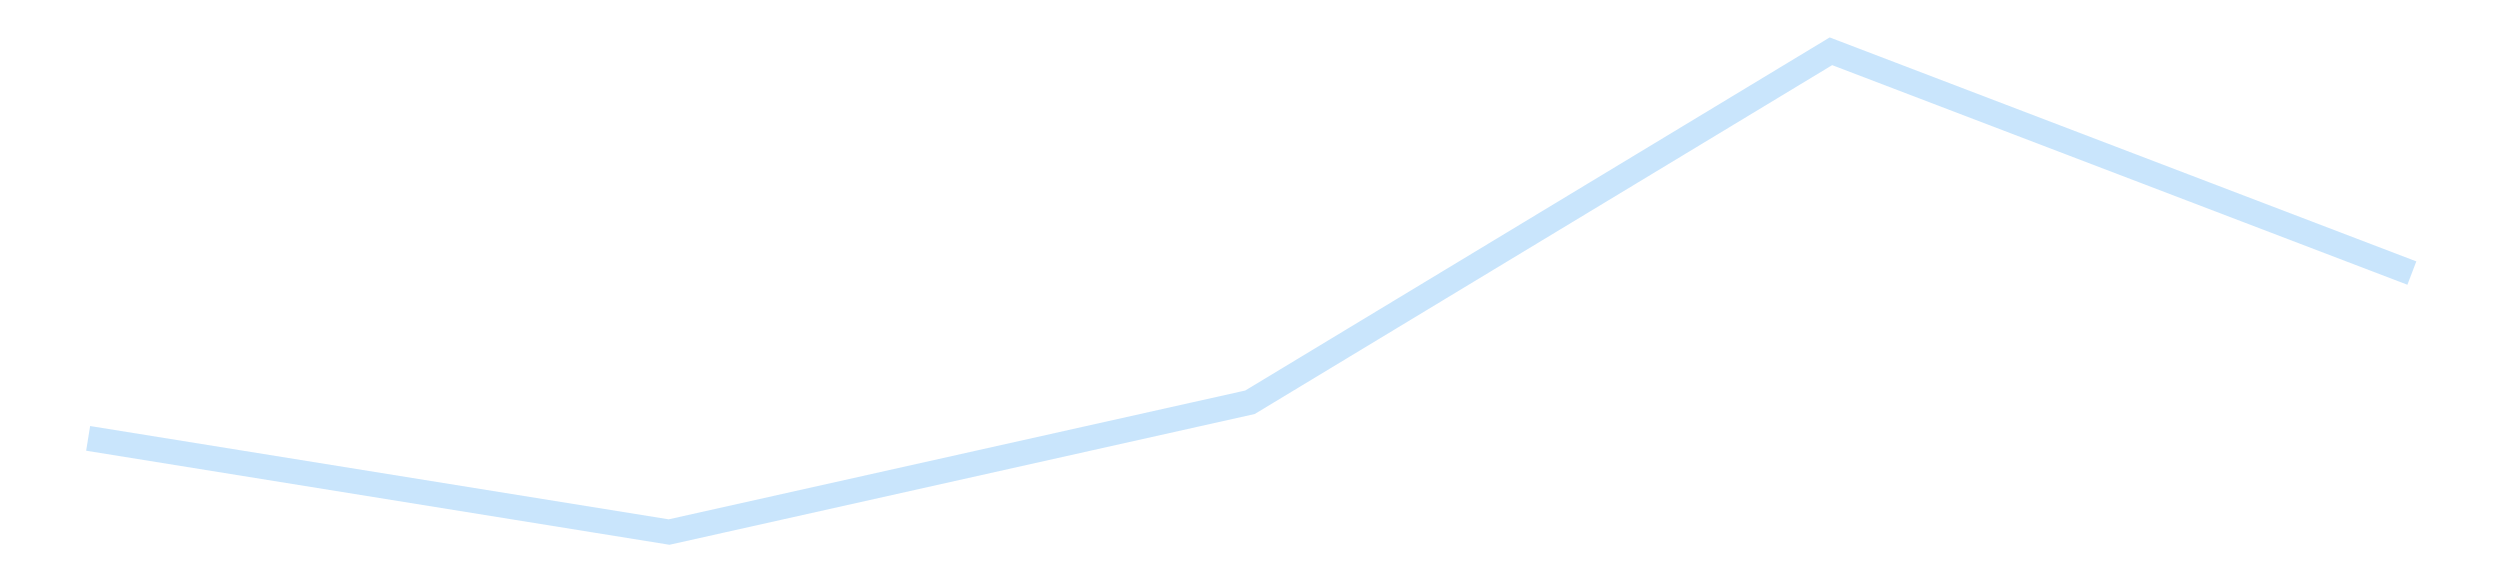 <?xml version='1.0' encoding='utf-8'?>
<svg xmlns="http://www.w3.org/2000/svg" xmlns:xlink="http://www.w3.org/1999/xlink" id="chart-e8642d0e-8cff-46ce-933a-15da4cd48d4d" class="pygal-chart pygal-sparkline" viewBox="0 0 300 70" width="300" height="70"><!--Generated with pygal 3.0.4 (lxml) ©Kozea 2012-2016 on 2025-11-03--><!--http://pygal.org--><!--http://github.com/Kozea/pygal--><defs><style type="text/css">#chart-e8642d0e-8cff-46ce-933a-15da4cd48d4d{-webkit-user-select:none;-webkit-font-smoothing:antialiased;font-family:Consolas,"Liberation Mono",Menlo,Courier,monospace}#chart-e8642d0e-8cff-46ce-933a-15da4cd48d4d .title{font-family:Consolas,"Liberation Mono",Menlo,Courier,monospace;font-size:16px}#chart-e8642d0e-8cff-46ce-933a-15da4cd48d4d .legends .legend text{font-family:Consolas,"Liberation Mono",Menlo,Courier,monospace;font-size:14px}#chart-e8642d0e-8cff-46ce-933a-15da4cd48d4d .axis text{font-family:Consolas,"Liberation Mono",Menlo,Courier,monospace;font-size:10px}#chart-e8642d0e-8cff-46ce-933a-15da4cd48d4d .axis text.major{font-family:Consolas,"Liberation Mono",Menlo,Courier,monospace;font-size:10px}#chart-e8642d0e-8cff-46ce-933a-15da4cd48d4d .text-overlay text.value{font-family:Consolas,"Liberation Mono",Menlo,Courier,monospace;font-size:16px}#chart-e8642d0e-8cff-46ce-933a-15da4cd48d4d .text-overlay text.label{font-family:Consolas,"Liberation Mono",Menlo,Courier,monospace;font-size:10px}#chart-e8642d0e-8cff-46ce-933a-15da4cd48d4d .tooltip{font-family:Consolas,"Liberation Mono",Menlo,Courier,monospace;font-size:14px}#chart-e8642d0e-8cff-46ce-933a-15da4cd48d4d text.no_data{font-family:Consolas,"Liberation Mono",Menlo,Courier,monospace;font-size:64px}
#chart-e8642d0e-8cff-46ce-933a-15da4cd48d4d{background-color:transparent}#chart-e8642d0e-8cff-46ce-933a-15da4cd48d4d path,#chart-e8642d0e-8cff-46ce-933a-15da4cd48d4d line,#chart-e8642d0e-8cff-46ce-933a-15da4cd48d4d rect,#chart-e8642d0e-8cff-46ce-933a-15da4cd48d4d circle{-webkit-transition:150ms;-moz-transition:150ms;transition:150ms}#chart-e8642d0e-8cff-46ce-933a-15da4cd48d4d .graph &gt; .background{fill:transparent}#chart-e8642d0e-8cff-46ce-933a-15da4cd48d4d .plot &gt; .background{fill:transparent}#chart-e8642d0e-8cff-46ce-933a-15da4cd48d4d .graph{fill:rgba(0,0,0,.87)}#chart-e8642d0e-8cff-46ce-933a-15da4cd48d4d text.no_data{fill:rgba(0,0,0,1)}#chart-e8642d0e-8cff-46ce-933a-15da4cd48d4d .title{fill:rgba(0,0,0,1)}#chart-e8642d0e-8cff-46ce-933a-15da4cd48d4d .legends .legend text{fill:rgba(0,0,0,.87)}#chart-e8642d0e-8cff-46ce-933a-15da4cd48d4d .legends .legend:hover text{fill:rgba(0,0,0,1)}#chart-e8642d0e-8cff-46ce-933a-15da4cd48d4d .axis .line{stroke:rgba(0,0,0,1)}#chart-e8642d0e-8cff-46ce-933a-15da4cd48d4d .axis .guide.line{stroke:rgba(0,0,0,.54)}#chart-e8642d0e-8cff-46ce-933a-15da4cd48d4d .axis .major.line{stroke:rgba(0,0,0,.87)}#chart-e8642d0e-8cff-46ce-933a-15da4cd48d4d .axis text.major{fill:rgba(0,0,0,1)}#chart-e8642d0e-8cff-46ce-933a-15da4cd48d4d .axis.y .guides:hover .guide.line,#chart-e8642d0e-8cff-46ce-933a-15da4cd48d4d .line-graph .axis.x .guides:hover .guide.line,#chart-e8642d0e-8cff-46ce-933a-15da4cd48d4d .stackedline-graph .axis.x .guides:hover .guide.line,#chart-e8642d0e-8cff-46ce-933a-15da4cd48d4d .xy-graph .axis.x .guides:hover .guide.line{stroke:rgba(0,0,0,1)}#chart-e8642d0e-8cff-46ce-933a-15da4cd48d4d .axis .guides:hover text{fill:rgba(0,0,0,1)}#chart-e8642d0e-8cff-46ce-933a-15da4cd48d4d .reactive{fill-opacity:.7;stroke-opacity:.8;stroke-width:3}#chart-e8642d0e-8cff-46ce-933a-15da4cd48d4d .ci{stroke:rgba(0,0,0,.87)}#chart-e8642d0e-8cff-46ce-933a-15da4cd48d4d .reactive.active,#chart-e8642d0e-8cff-46ce-933a-15da4cd48d4d .active .reactive{fill-opacity:.8;stroke-opacity:.9;stroke-width:4}#chart-e8642d0e-8cff-46ce-933a-15da4cd48d4d .ci .reactive.active{stroke-width:1.5}#chart-e8642d0e-8cff-46ce-933a-15da4cd48d4d .series text{fill:rgba(0,0,0,1)}#chart-e8642d0e-8cff-46ce-933a-15da4cd48d4d .tooltip rect{fill:transparent;stroke:rgba(0,0,0,1);-webkit-transition:opacity 150ms;-moz-transition:opacity 150ms;transition:opacity 150ms}#chart-e8642d0e-8cff-46ce-933a-15da4cd48d4d .tooltip .label{fill:rgba(0,0,0,.87)}#chart-e8642d0e-8cff-46ce-933a-15da4cd48d4d .tooltip .label{fill:rgba(0,0,0,.87)}#chart-e8642d0e-8cff-46ce-933a-15da4cd48d4d .tooltip .legend{font-size:.8em;fill:rgba(0,0,0,.54)}#chart-e8642d0e-8cff-46ce-933a-15da4cd48d4d .tooltip .x_label{font-size:.6em;fill:rgba(0,0,0,1)}#chart-e8642d0e-8cff-46ce-933a-15da4cd48d4d .tooltip .xlink{font-size:.5em;text-decoration:underline}#chart-e8642d0e-8cff-46ce-933a-15da4cd48d4d .tooltip .value{font-size:1.5em}#chart-e8642d0e-8cff-46ce-933a-15da4cd48d4d .bound{font-size:.5em}#chart-e8642d0e-8cff-46ce-933a-15da4cd48d4d .max-value{font-size:.75em;fill:rgba(0,0,0,.54)}#chart-e8642d0e-8cff-46ce-933a-15da4cd48d4d .map-element{fill:transparent;stroke:rgba(0,0,0,.54) !important}#chart-e8642d0e-8cff-46ce-933a-15da4cd48d4d .map-element .reactive{fill-opacity:inherit;stroke-opacity:inherit}#chart-e8642d0e-8cff-46ce-933a-15da4cd48d4d .color-0,#chart-e8642d0e-8cff-46ce-933a-15da4cd48d4d .color-0 a:visited{stroke:#bbdefb;fill:#bbdefb}#chart-e8642d0e-8cff-46ce-933a-15da4cd48d4d .text-overlay .color-0 text{fill:black}
#chart-e8642d0e-8cff-46ce-933a-15da4cd48d4d text.no_data{text-anchor:middle}#chart-e8642d0e-8cff-46ce-933a-15da4cd48d4d .guide.line{fill:none}#chart-e8642d0e-8cff-46ce-933a-15da4cd48d4d .centered{text-anchor:middle}#chart-e8642d0e-8cff-46ce-933a-15da4cd48d4d .title{text-anchor:middle}#chart-e8642d0e-8cff-46ce-933a-15da4cd48d4d .legends .legend text{fill-opacity:1}#chart-e8642d0e-8cff-46ce-933a-15da4cd48d4d .axis.x text{text-anchor:middle}#chart-e8642d0e-8cff-46ce-933a-15da4cd48d4d .axis.x:not(.web) text[transform]{text-anchor:start}#chart-e8642d0e-8cff-46ce-933a-15da4cd48d4d .axis.x:not(.web) text[transform].backwards{text-anchor:end}#chart-e8642d0e-8cff-46ce-933a-15da4cd48d4d .axis.y text{text-anchor:end}#chart-e8642d0e-8cff-46ce-933a-15da4cd48d4d .axis.y text[transform].backwards{text-anchor:start}#chart-e8642d0e-8cff-46ce-933a-15da4cd48d4d .axis.y2 text{text-anchor:start}#chart-e8642d0e-8cff-46ce-933a-15da4cd48d4d .axis.y2 text[transform].backwards{text-anchor:end}#chart-e8642d0e-8cff-46ce-933a-15da4cd48d4d .axis .guide.line{stroke-dasharray:4,4;stroke:black}#chart-e8642d0e-8cff-46ce-933a-15da4cd48d4d .axis .major.guide.line{stroke-dasharray:6,6;stroke:black}#chart-e8642d0e-8cff-46ce-933a-15da4cd48d4d .horizontal .axis.y .guide.line,#chart-e8642d0e-8cff-46ce-933a-15da4cd48d4d .horizontal .axis.y2 .guide.line,#chart-e8642d0e-8cff-46ce-933a-15da4cd48d4d .vertical .axis.x .guide.line{opacity:0}#chart-e8642d0e-8cff-46ce-933a-15da4cd48d4d .horizontal .axis.always_show .guide.line,#chart-e8642d0e-8cff-46ce-933a-15da4cd48d4d .vertical .axis.always_show .guide.line{opacity:1 !important}#chart-e8642d0e-8cff-46ce-933a-15da4cd48d4d .axis.y .guides:hover .guide.line,#chart-e8642d0e-8cff-46ce-933a-15da4cd48d4d .axis.y2 .guides:hover .guide.line,#chart-e8642d0e-8cff-46ce-933a-15da4cd48d4d .axis.x .guides:hover .guide.line{opacity:1}#chart-e8642d0e-8cff-46ce-933a-15da4cd48d4d .axis .guides:hover text{opacity:1}#chart-e8642d0e-8cff-46ce-933a-15da4cd48d4d .nofill{fill:none}#chart-e8642d0e-8cff-46ce-933a-15da4cd48d4d .subtle-fill{fill-opacity:.2}#chart-e8642d0e-8cff-46ce-933a-15da4cd48d4d .dot{stroke-width:1px;fill-opacity:1;stroke-opacity:1}#chart-e8642d0e-8cff-46ce-933a-15da4cd48d4d .dot.active{stroke-width:5px}#chart-e8642d0e-8cff-46ce-933a-15da4cd48d4d .dot.negative{fill:transparent}#chart-e8642d0e-8cff-46ce-933a-15da4cd48d4d text,#chart-e8642d0e-8cff-46ce-933a-15da4cd48d4d tspan{stroke:none !important}#chart-e8642d0e-8cff-46ce-933a-15da4cd48d4d .series text.active{opacity:1}#chart-e8642d0e-8cff-46ce-933a-15da4cd48d4d .tooltip rect{fill-opacity:.95;stroke-width:.5}#chart-e8642d0e-8cff-46ce-933a-15da4cd48d4d .tooltip text{fill-opacity:1}#chart-e8642d0e-8cff-46ce-933a-15da4cd48d4d .showable{visibility:hidden}#chart-e8642d0e-8cff-46ce-933a-15da4cd48d4d .showable.shown{visibility:visible}#chart-e8642d0e-8cff-46ce-933a-15da4cd48d4d .gauge-background{fill:rgba(229,229,229,1);stroke:none}#chart-e8642d0e-8cff-46ce-933a-15da4cd48d4d .bg-lines{stroke:transparent;stroke-width:2px}</style><script type="text/javascript">window.pygal = window.pygal || {};window.pygal.config = window.pygal.config || {};window.pygal.config['e8642d0e-8cff-46ce-933a-15da4cd48d4d'] = {"allow_interruptions": false, "box_mode": "extremes", "classes": ["pygal-chart", "pygal-sparkline"], "css": ["file://style.css", "file://graph.css"], "defs": [], "disable_xml_declaration": false, "dots_size": 2.5, "dynamic_print_values": false, "explicit_size": true, "fill": false, "force_uri_protocol": "https", "formatter": null, "half_pie": false, "height": 70, "include_x_axis": false, "inner_radius": 0, "interpolate": null, "interpolation_parameters": {}, "interpolation_precision": 250, "inverse_y_axis": false, "js": [], "legend_at_bottom": false, "legend_at_bottom_columns": null, "legend_box_size": 12, "logarithmic": false, "margin": 5, "margin_bottom": null, "margin_left": null, "margin_right": null, "margin_top": null, "max_scale": 2, "min_scale": 1, "missing_value_fill_truncation": "x", "no_data_text": "", "no_prefix": false, "order_min": null, "pretty_print": false, "print_labels": false, "print_values": false, "print_values_position": "center", "print_zeroes": true, "range": null, "rounded_bars": null, "secondary_range": null, "show_dots": false, "show_legend": false, "show_minor_x_labels": true, "show_minor_y_labels": true, "show_only_major_dots": false, "show_x_guides": false, "show_x_labels": false, "show_y_guides": true, "show_y_labels": false, "spacing": 0, "stack_from_top": false, "strict": false, "stroke": true, "stroke_style": null, "style": {"background": "transparent", "ci_colors": [], "colors": ["#bbdefb"], "dot_opacity": "1", "font_family": "Consolas, \"Liberation Mono\", Menlo, Courier, monospace", "foreground": "rgba(0, 0, 0, .87)", "foreground_strong": "rgba(0, 0, 0, 1)", "foreground_subtle": "rgba(0, 0, 0, .54)", "guide_stroke_color": "black", "guide_stroke_dasharray": "4,4", "label_font_family": "Consolas, \"Liberation Mono\", Menlo, Courier, monospace", "label_font_size": 10, "legend_font_family": "Consolas, \"Liberation Mono\", Menlo, Courier, monospace", "legend_font_size": 14, "major_guide_stroke_color": "black", "major_guide_stroke_dasharray": "6,6", "major_label_font_family": "Consolas, \"Liberation Mono\", Menlo, Courier, monospace", "major_label_font_size": 10, "no_data_font_family": "Consolas, \"Liberation Mono\", Menlo, Courier, monospace", "no_data_font_size": 64, "opacity": ".7", "opacity_hover": ".8", "plot_background": "transparent", "stroke_opacity": ".8", "stroke_opacity_hover": ".9", "stroke_width": 3, "stroke_width_hover": "4", "title_font_family": "Consolas, \"Liberation Mono\", Menlo, Courier, monospace", "title_font_size": 16, "tooltip_font_family": "Consolas, \"Liberation Mono\", Menlo, Courier, monospace", "tooltip_font_size": 14, "transition": "150ms", "value_background": "rgba(229, 229, 229, 1)", "value_colors": [], "value_font_family": "Consolas, \"Liberation Mono\", Menlo, Courier, monospace", "value_font_size": 16, "value_label_font_family": "Consolas, \"Liberation Mono\", Menlo, Courier, monospace", "value_label_font_size": 10}, "title": null, "tooltip_border_radius": 0, "tooltip_fancy_mode": true, "truncate_label": null, "truncate_legend": null, "width": 300, "x_label_rotation": 0, "x_labels": null, "x_labels_major": null, "x_labels_major_count": null, "x_labels_major_every": null, "x_title": null, "xrange": null, "y_label_rotation": 0, "y_labels": null, "y_labels_major": null, "y_labels_major_count": null, "y_labels_major_every": null, "y_title": null, "zero": 0, "legends": [""]}</script></defs><title>Pygal</title><g class="graph line-graph vertical"><rect x="0" y="0" width="300" height="70" class="background"/><g transform="translate(5, 5)" class="plot"><rect x="0" y="0" width="290" height="60" class="background"/><g class="series serie-0 color-0"><path d="M5.577 47.605 L75.288 58.846 145 43.271 214.712 1.154 284.423 27.768" class="line reactive nofill"/></g></g><g class="titles"/><g transform="translate(5, 5)" class="plot overlay"><g class="series serie-0 color-0"/></g><g transform="translate(5, 5)" class="plot text-overlay"><g class="series serie-0 color-0"/></g><g transform="translate(5, 5)" class="plot tooltip-overlay"><g transform="translate(0 0)" style="opacity: 0" class="tooltip"><rect rx="0" ry="0" width="0" height="0" class="tooltip-box"/><g class="text"/></g></g></g></svg>